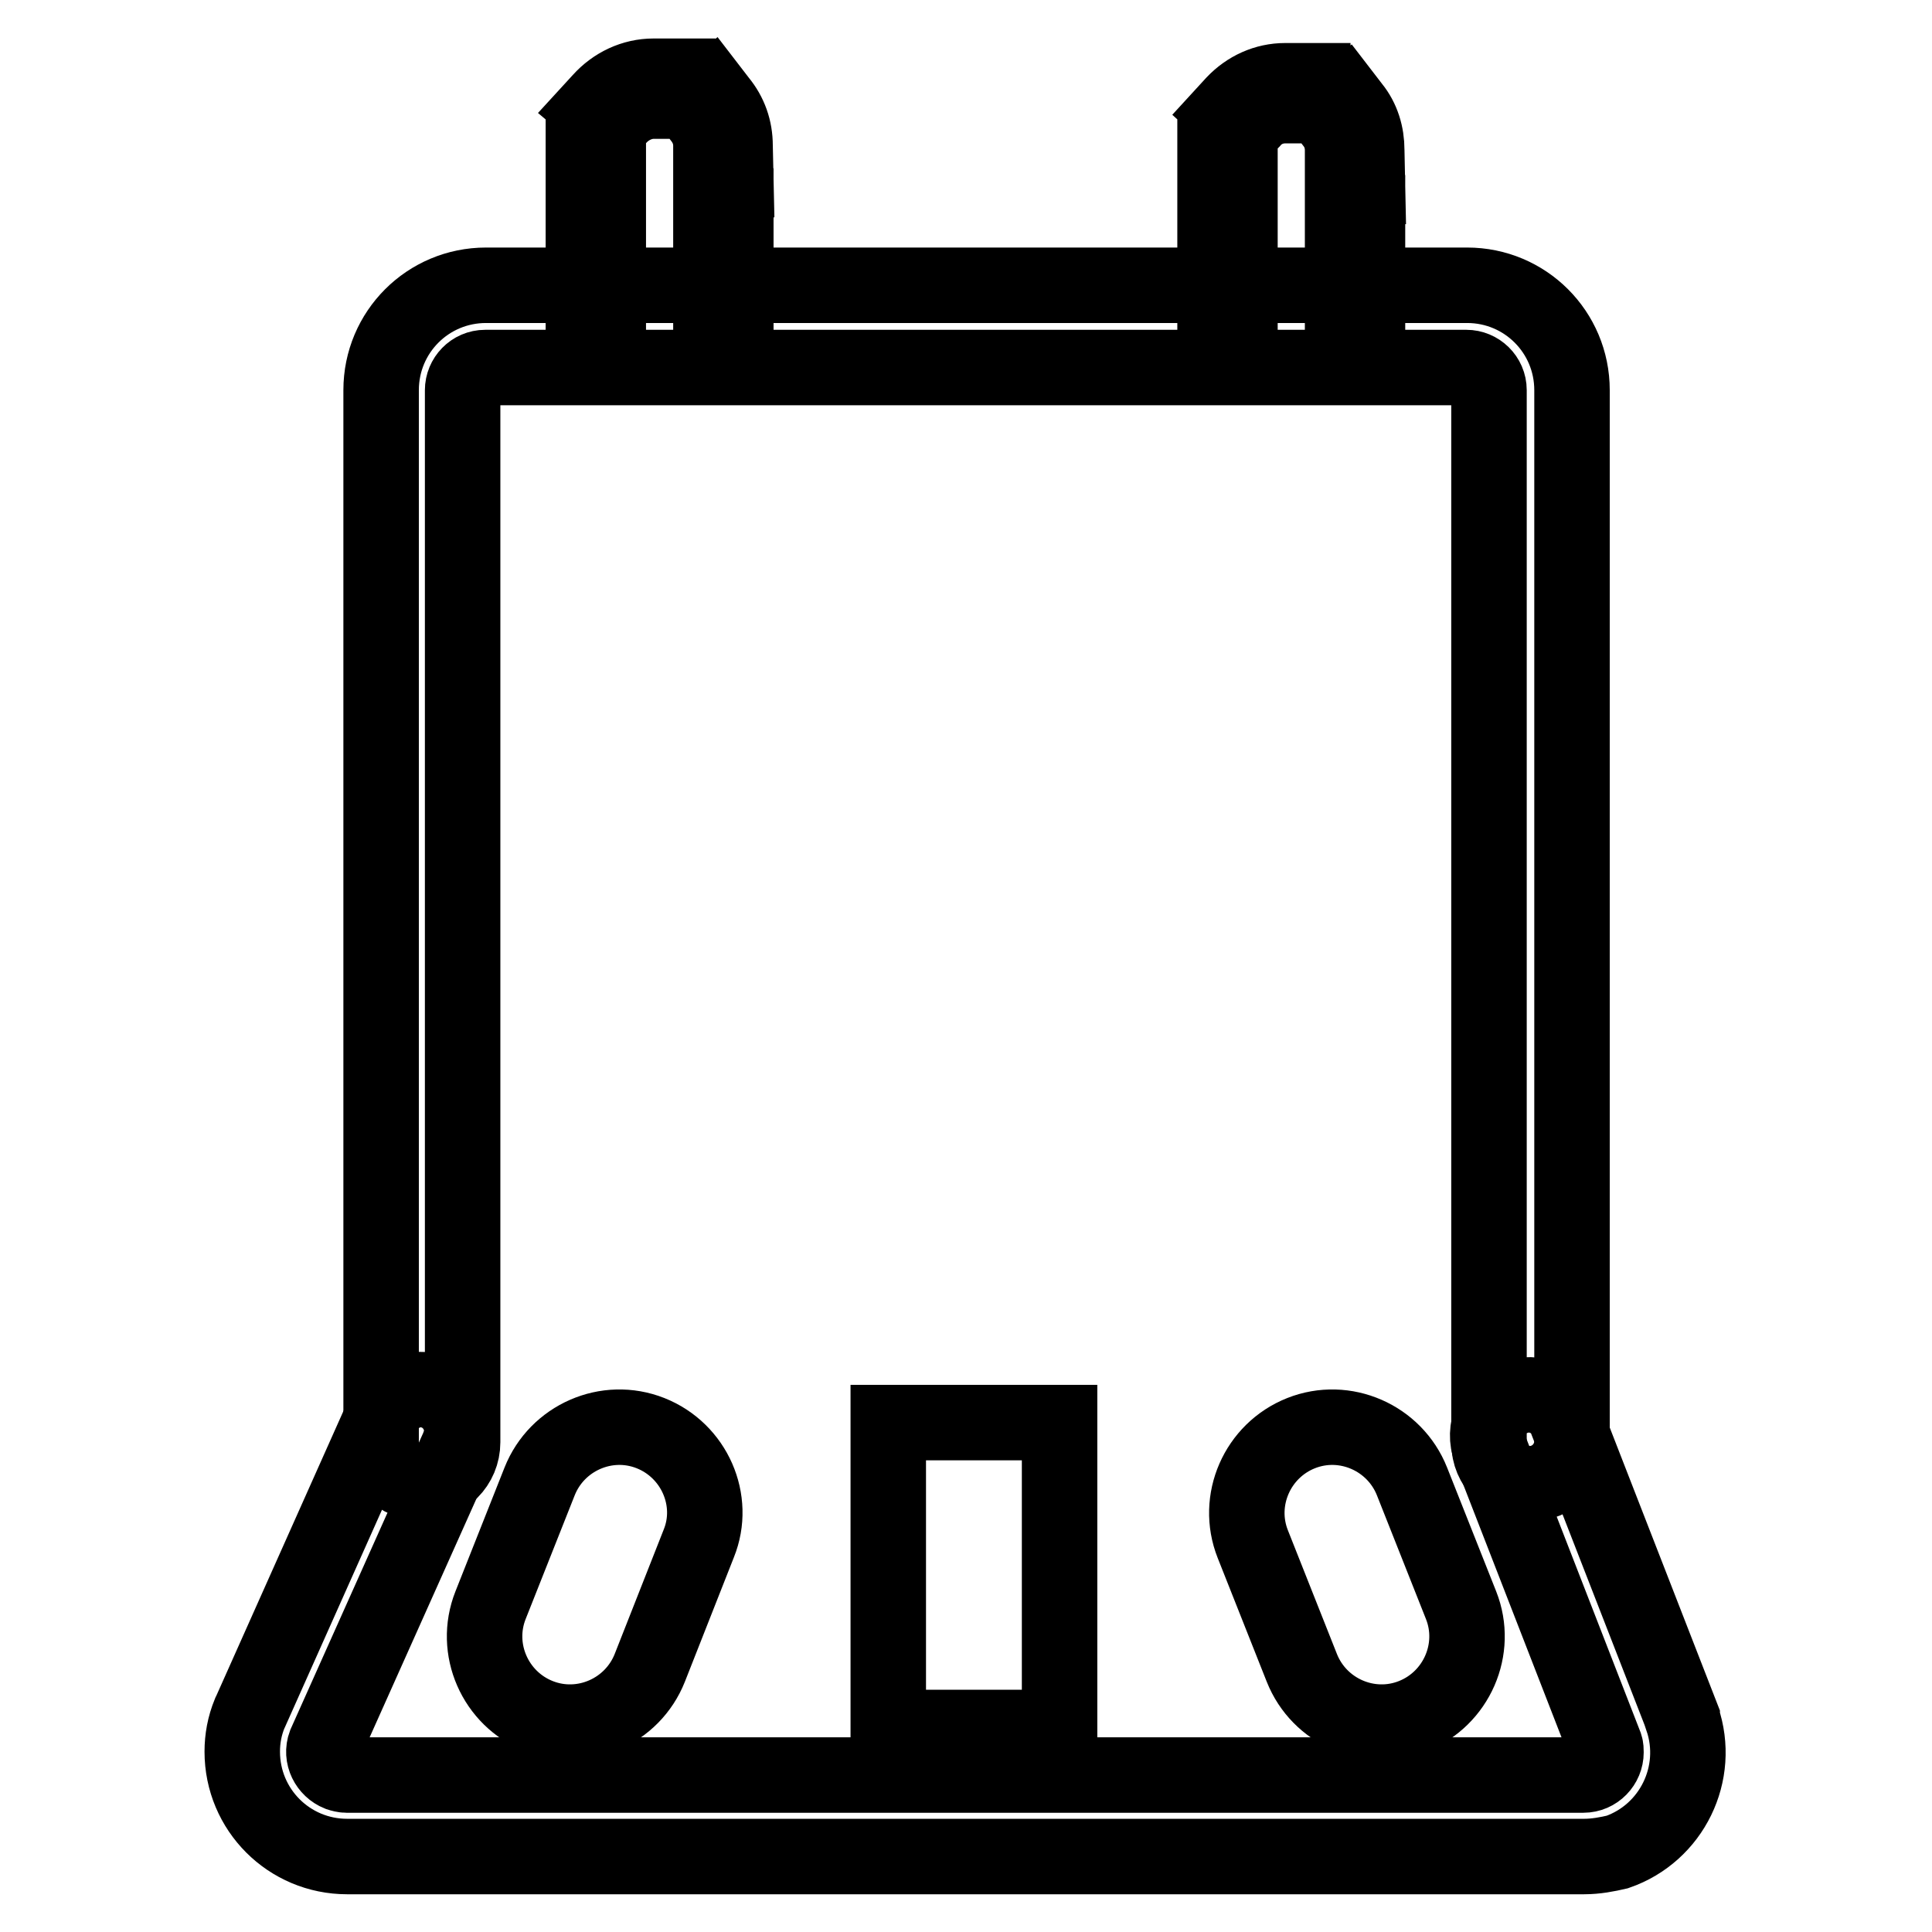 <?xml version="1.0" encoding="utf-8"?>
<!-- Svg Vector Icons : http://www.onlinewebfonts.com/icon -->
<!DOCTYPE svg PUBLIC "-//W3C//DTD SVG 1.1//EN" "http://www.w3.org/Graphics/SVG/1.1/DTD/svg11.dtd">
<svg version="1.1" xmlns="http://www.w3.org/2000/svg" xmlns:xlink="http://www.w3.org/1999/xlink" x="0px" y="0px" viewBox="0 0 256 256" enable-background="new 0 0 256 256" xml:space="preserve">
<g> <path stroke-width="10" fill-opacity="0" stroke="#000000"  d="M164.3,40H161v-5.5h3.3V40z M181.2,39.7h-3.3V28.2h3.3V39.7z M164.3,30.9H161V19.5h3.3V30.9z M181.2,24.7 h-3.3v-4.8c0-1.3-0.4-2.6-1.3-3.7l-1-1.3l2.6-2l1,1.3c1.3,1.6,1.9,3.6,1.9,5.7L181.2,24.7z M164.8,17.1l-2.4-2.2l1.1-1.2 c1.8-1.9,4.2-3,6.8-3h1.9l1.6,0l-0.1,3.3l-1.6,0h-1.8c-1.7,0-3.3,0.7-4.4,2L164.8,17.1z M80.6,39.1h-3.3V34h3.3V39.1z M97.5,38.8 h-3.3V27.3h3.3V38.8z M80.6,30.4h-3.3V19h3.3V30.4z M97.5,23.8h-3.3v-4.5c0-1.4-0.5-2.7-1.4-3.8l-1-1.3l2.5-2.1l1,1.3 c1.4,1.7,2.1,3.7,2.1,5.9L97.5,23.8z M81,16.6l-2.5-2.1l1.1-1.2c1.8-2,4.3-3.2,7-3.2h3.2v3.3h-3.2c-1.7,0-3.4,0.8-4.6,2.1L81,16.6z "/> <path stroke-width="10" fill-opacity="0" stroke="#000000"  d="M202.7,196.6c-3,0-5.4-2.4-5.4-5.4V51.7c0-1.7-1.4-3-3-3h-130c-1.7,0-3,1.4-3,3v139.4c0,3-2.4,5.4-5.4,5.4 c-3,0-5.4-2.4-5.4-5.4V51.7c0-7.7,6.2-13.9,13.9-13.9h130c7.7,0,13.9,6.2,13.9,13.9v139.4C208.2,194.2,205.7,196.6,202.7,196.6z"/> <path stroke-width="10" fill-opacity="0" stroke="#000000"  d="M209.9,246H46c-7.7,0-13.9-6.2-13.9-13.9c0-1.7,0.3-3.4,1-5.1l0.1-0.2l17.5-39.2c1.1-2.8,4.3-4.2,7-3.1 c2.8,1.1,4.2,4.3,3.1,7c-0.1,0.2-0.1,0.3-0.2,0.5l-17.5,39.1c-0.6,1.6,0.3,3.3,1.8,3.9c0.3,0.1,0.7,0.2,1,0.2h163.9 c1.7,0,3-1.4,3-3c0-0.3,0-0.6-0.1-0.9l-15.2-39.1c-1.1-2.8,0.3-6,3.1-7c2.8-1.1,6,0.3,7,3.1l15.3,39.3l0,0.1 c2.5,7.3-1.4,15.2-8.6,17.7C213,245.7,211.5,246,209.9,246L209.9,246z"/> <path stroke-width="10" fill-opacity="0" stroke="#000000"  d="M86.2,189.9c-5.8-2.3-12.4,0.6-14.7,6.4L65,212.7c-2.3,5.8,0.6,12.4,6.4,14.7c5.8,2.3,12.4-0.6,14.7-6.4 l6.5-16.5C94.9,198.8,92,192.2,86.2,189.9C86.2,189.9,86.2,189.9,86.2,189.9z M187.1,196.3c-2.3-5.8-8.9-8.7-14.7-6.4 c-5.8,2.3-8.7,8.9-6.4,14.7l6.5,16.4c2.3,5.8,8.9,8.7,14.7,6.4c5.8-2.3,8.7-8.9,6.4-14.7L187.1,196.3z"/> <path stroke-width="10" fill-opacity="0" stroke="#000000"  d="M117.7,188.5h22.7v40.4h-22.7V188.5z"/></g>
</svg>